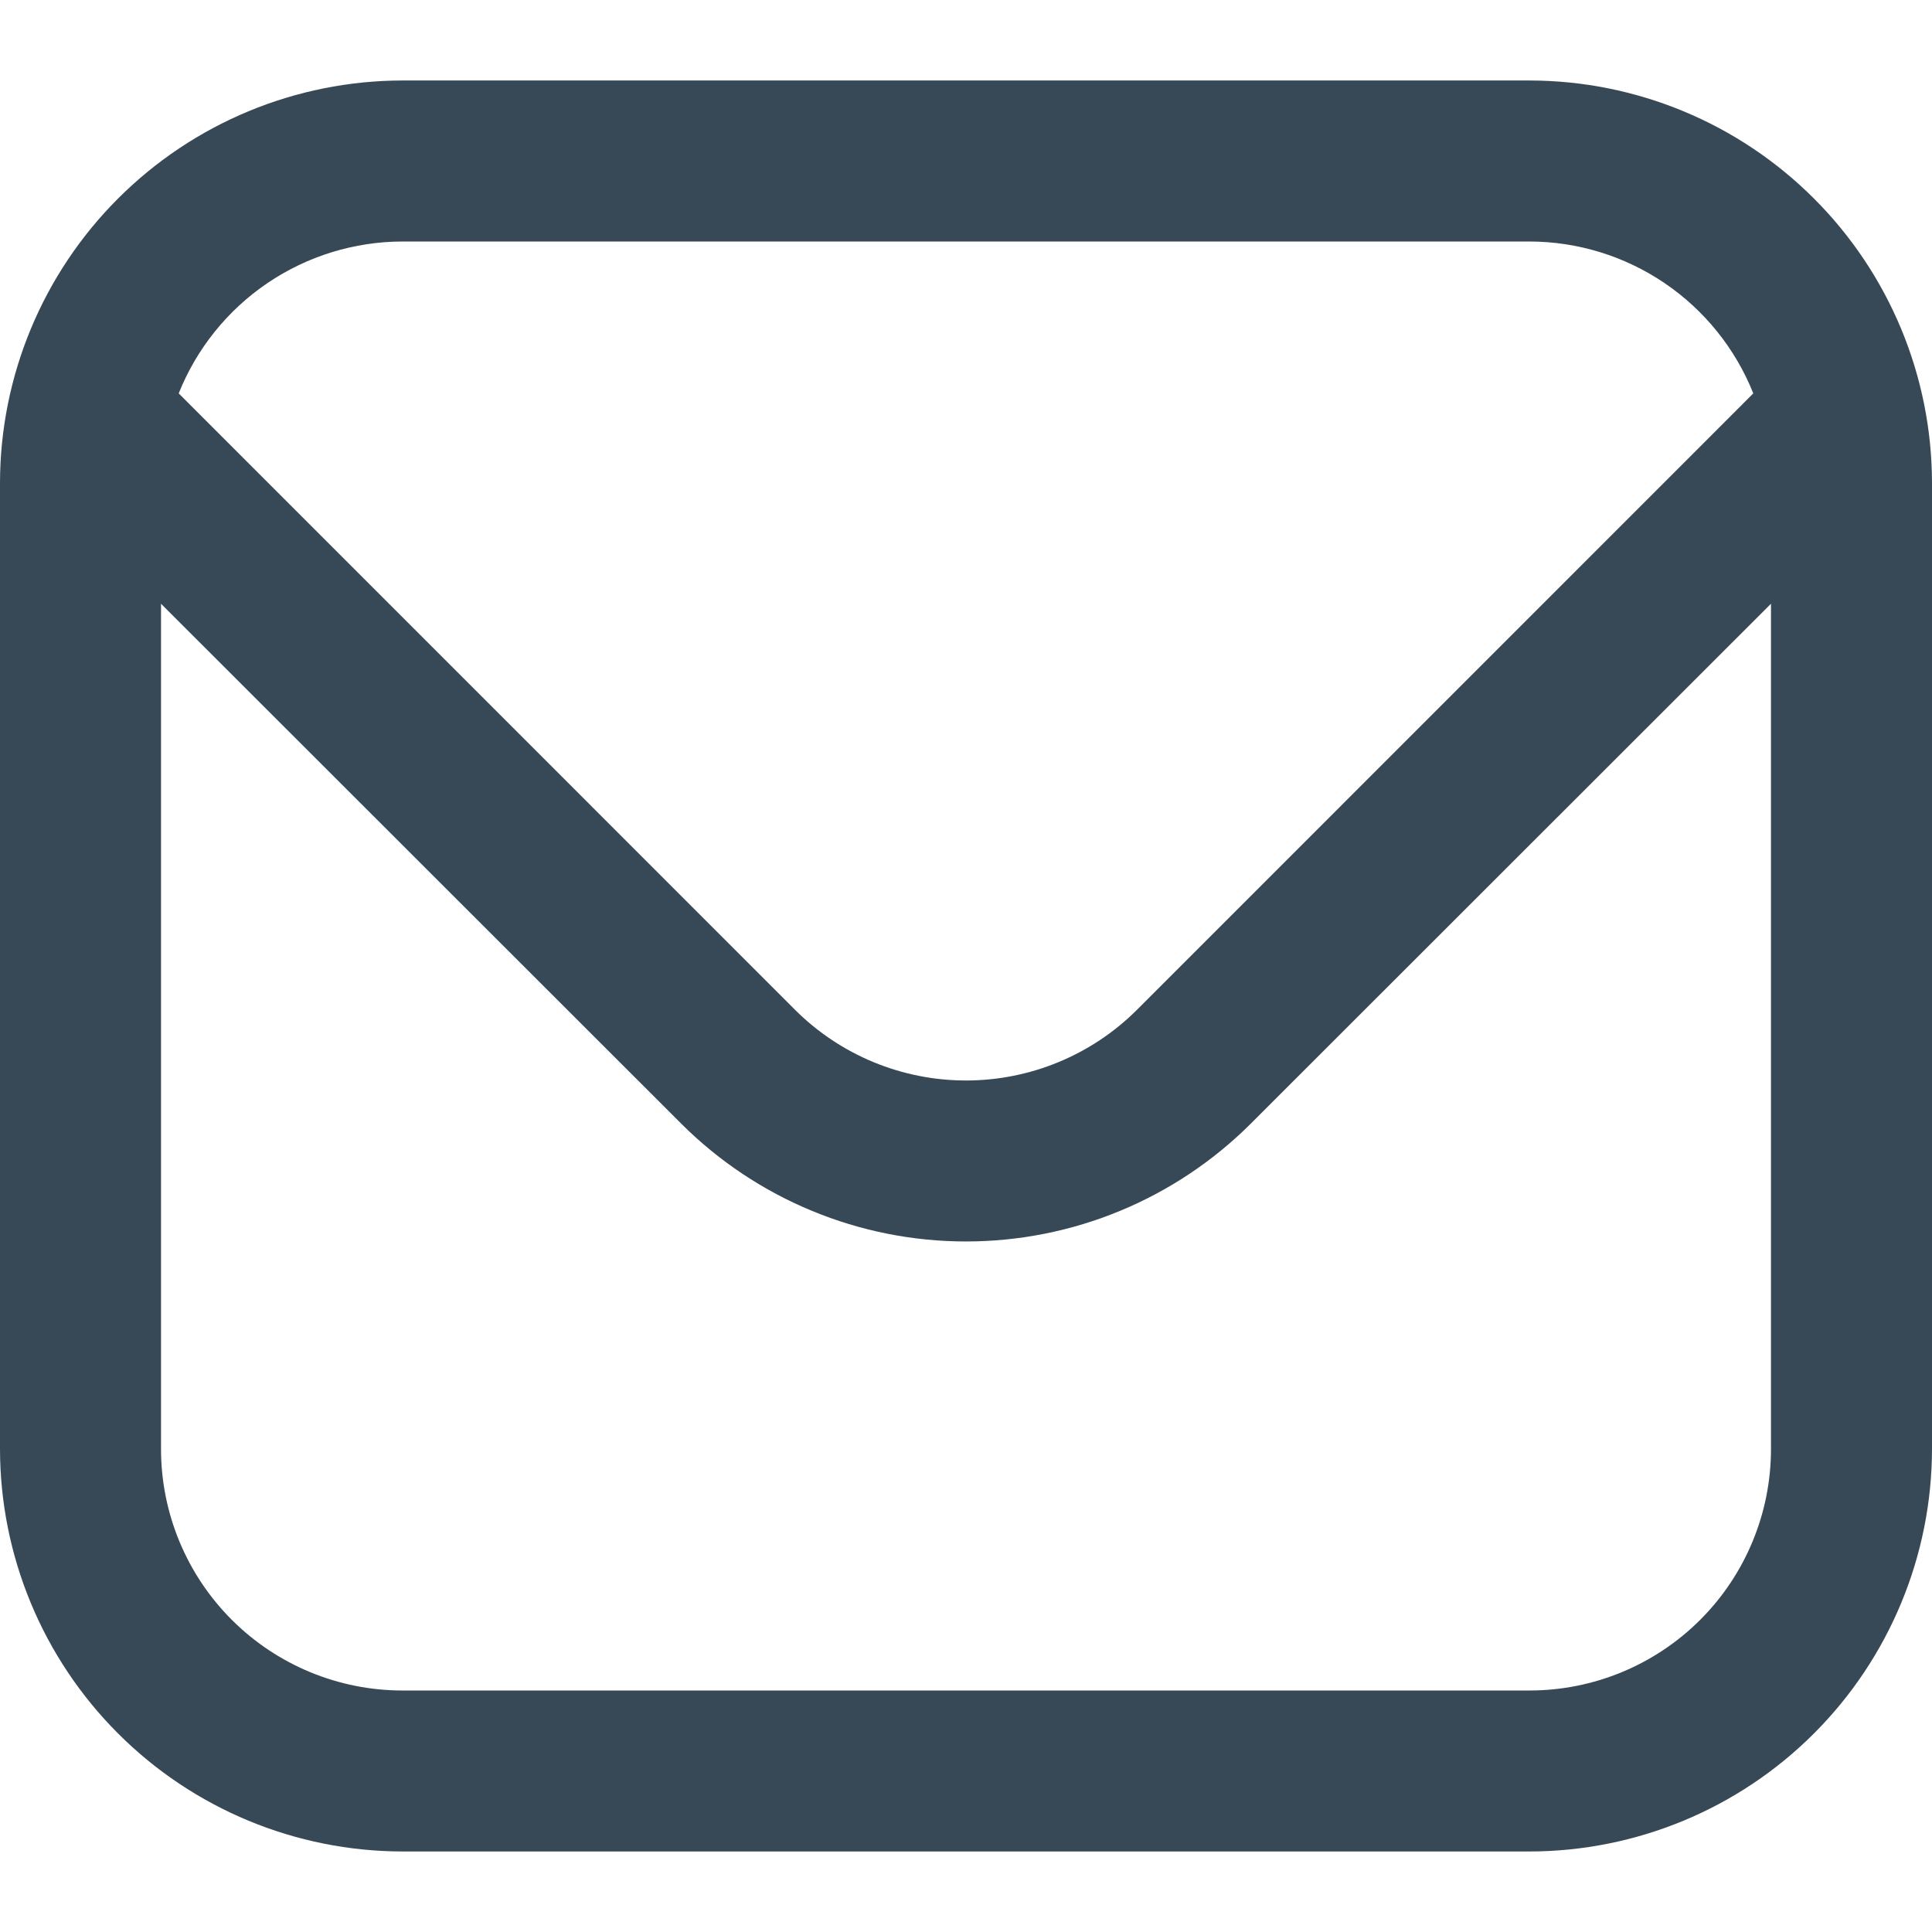 <svg width="50" height="50" viewBox="0 0 50 50" fill="none" xmlns="http://www.w3.org/2000/svg">
<path d="M39.583 2.083H10.417C7.655 2.086 5.007 3.185 3.055 5.138C1.102 7.09 0.003 9.738 0 12.5L0 37.5C0.003 40.261 1.102 42.909 3.055 44.862C5.007 46.815 7.655 47.913 10.417 47.916H39.583C42.345 47.913 44.993 46.815 46.945 44.862C48.898 42.909 49.997 40.261 50 37.5V12.5C49.997 9.738 48.898 7.09 46.945 5.138C44.993 3.185 42.345 2.086 39.583 2.083ZM10.417 6.25H39.583C40.831 6.252 42.049 6.628 43.081 7.328C44.113 8.029 44.912 9.022 45.375 10.181L29.421 26.137C28.247 27.307 26.657 27.963 25 27.963C23.343 27.963 21.753 27.307 20.579 26.137L4.625 10.181C5.088 9.022 5.887 8.029 6.919 7.328C7.951 6.628 9.169 6.252 10.417 6.25ZM39.583 43.75H10.417C8.759 43.75 7.169 43.091 5.997 41.919C4.825 40.747 4.167 39.157 4.167 37.5V15.625L17.633 29.083C19.589 31.034 22.238 32.129 25 32.129C27.762 32.129 30.411 31.034 32.367 29.083L45.833 15.625V37.5C45.833 39.157 45.175 40.747 44.003 41.919C42.831 43.091 41.241 43.75 39.583 43.75Z" fill="#374957"/>
</svg>
